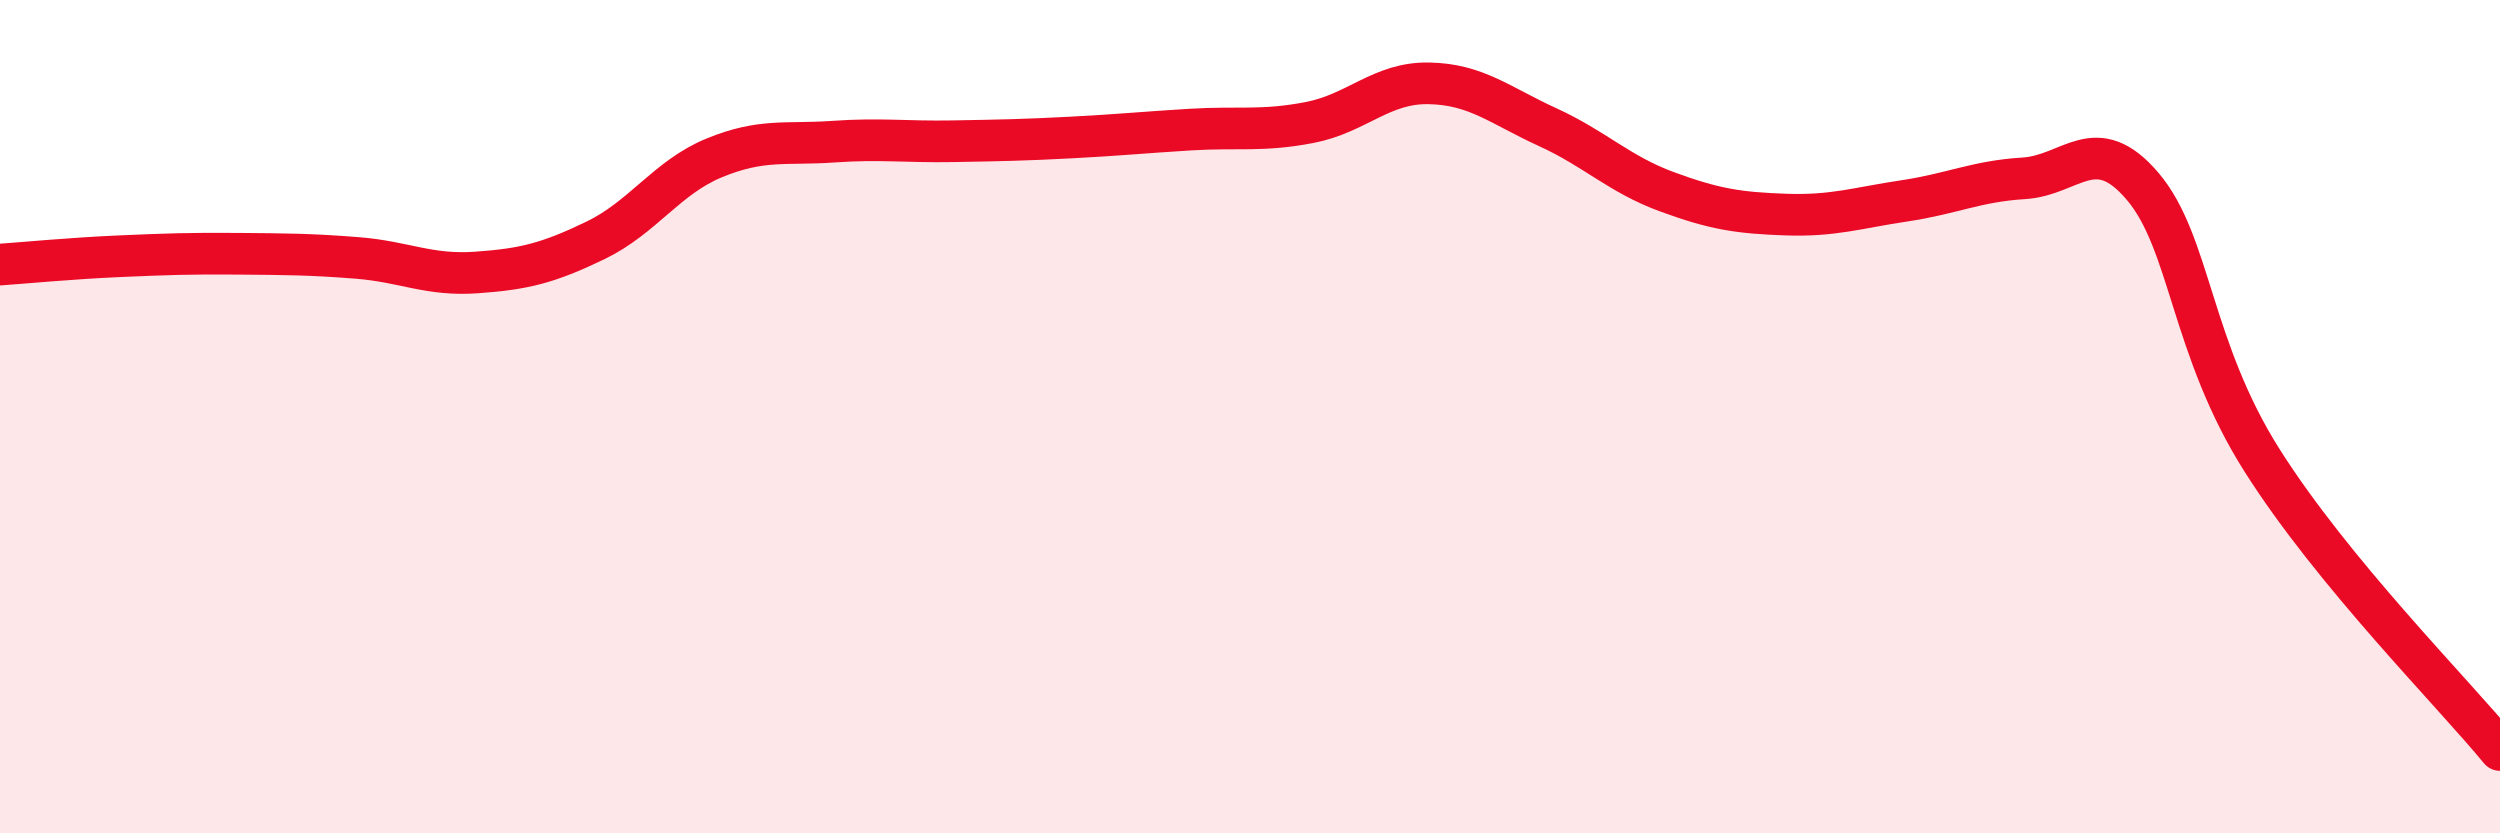 
    <svg width="60" height="20" viewBox="0 0 60 20" xmlns="http://www.w3.org/2000/svg">
      <path
        d="M 0,6.35 C 0.57,6.31 1.72,6.2 2.86,6.15 C 4,6.1 4.57,6.08 5.71,6.09 C 6.85,6.1 7.43,6.1 8.57,6.19 C 9.71,6.28 10.29,6.62 11.43,6.54 C 12.57,6.46 13.15,6.32 14.29,5.77 C 15.43,5.22 16,4.26 17.14,3.79 C 18.28,3.32 18.86,3.48 20,3.4 C 21.14,3.32 21.72,3.41 22.86,3.39 C 24,3.37 24.57,3.36 25.71,3.3 C 26.85,3.24 27.43,3.18 28.57,3.11 C 29.71,3.04 30.29,3.16 31.43,2.94 C 32.57,2.72 33.15,1.98 34.29,2 C 35.43,2.02 36,2.53 37.14,3.05 C 38.28,3.57 38.86,4.18 40,4.6 C 41.14,5.02 41.72,5.11 42.86,5.15 C 44,5.19 44.57,4.99 45.71,4.82 C 46.85,4.65 47.43,4.35 48.57,4.28 C 49.71,4.21 50.29,3.13 51.43,4.48 C 52.57,5.83 52.58,8.35 54.29,11.05 C 56,13.75 58.86,16.61 60,18L60 20L0 20Z"
        fill="#EB0A25"
        opacity="0.1"
        stroke-linecap="round"
        stroke-linejoin="round"
      />
      <path
        d="M 0,6.35 C 0.57,6.31 1.72,6.2 2.86,6.15 C 4,6.1 4.57,6.08 5.71,6.09 C 6.85,6.1 7.43,6.1 8.57,6.19 C 9.71,6.28 10.29,6.62 11.43,6.54 C 12.57,6.46 13.15,6.32 14.29,5.77 C 15.43,5.22 16,4.26 17.14,3.79 C 18.28,3.32 18.86,3.48 20,3.4 C 21.14,3.32 21.72,3.41 22.86,3.39 C 24,3.37 24.57,3.36 25.71,3.3 C 26.85,3.24 27.43,3.18 28.57,3.11 C 29.71,3.04 30.29,3.16 31.43,2.94 C 32.57,2.72 33.15,1.98 34.29,2 C 35.43,2.02 36,2.53 37.14,3.05 C 38.28,3.57 38.86,4.18 40,4.6 C 41.14,5.02 41.72,5.11 42.86,5.15 C 44,5.19 44.57,4.99 45.71,4.82 C 46.85,4.65 47.43,4.35 48.57,4.28 C 49.71,4.21 50.29,3.13 51.43,4.48 C 52.57,5.83 52.58,8.35 54.29,11.05 C 56,13.75 58.86,16.61 60,18"
        stroke="#EB0A25"
        stroke-width="1"
        fill="none"
        stroke-linecap="round"
        stroke-linejoin="round"
      />
    </svg>
  